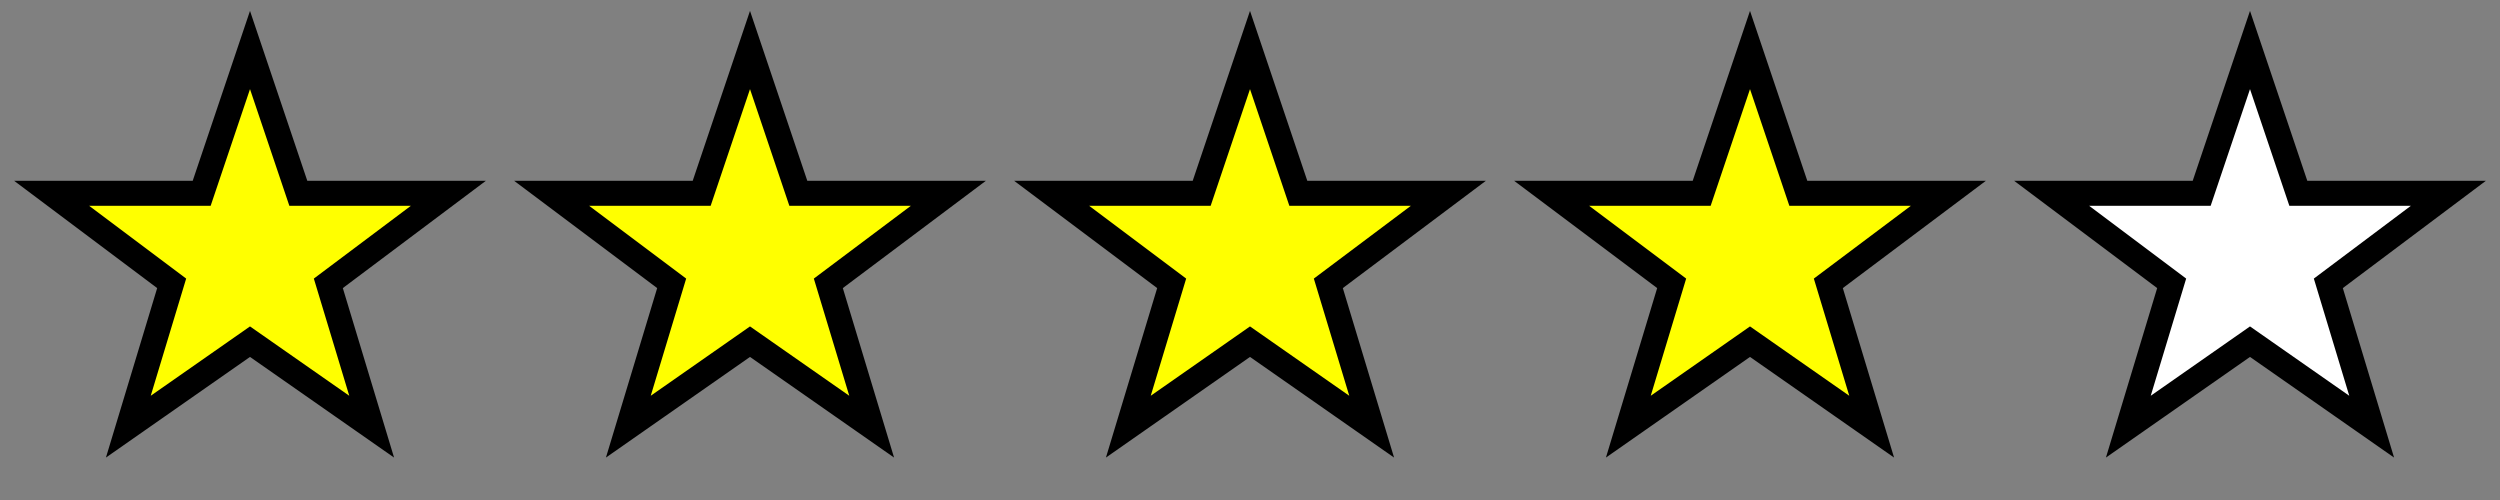 <?xml version="1.0" encoding="UTF-8" standalone="no"?>
<svg xmlns="http://www.w3.org/2000/svg" height="75px" width="375px" version="1.1" xmlns:xlink="http://www.w3.org/1999/xlink" viewBox="0 0 375 75">
 <rect x="0" y="0" width="375" height="75" fill="#808080" stroke="none"/>
 <defs>
  <polygon id="s" stroke="#000" stroke-width="15" points="150 25 179 111 269 111 197 165 223 251 150 200 77 251 103 165 31 111 121 111" fill="#fff"/>
  <polygon id="t" stroke="#000" stroke-width="15" points="150 25 179 111 269 111 197 165 223 251 150 200 77 251 103 165 31 111 121 111" fill="#ff0"/>
 </defs>
 <g transform="scale(.25) translate(900 5)">
  <use xlink:href="#t" fill="yellow"/>
  <use x="300" xlink:href="#s"/>
  <use x="-300" xlink:href="#t"/>
  <use x="-600" xlink:href="#t"/>
  <use x="-900" xlink:href="#t"/>
 </g>
</svg>
